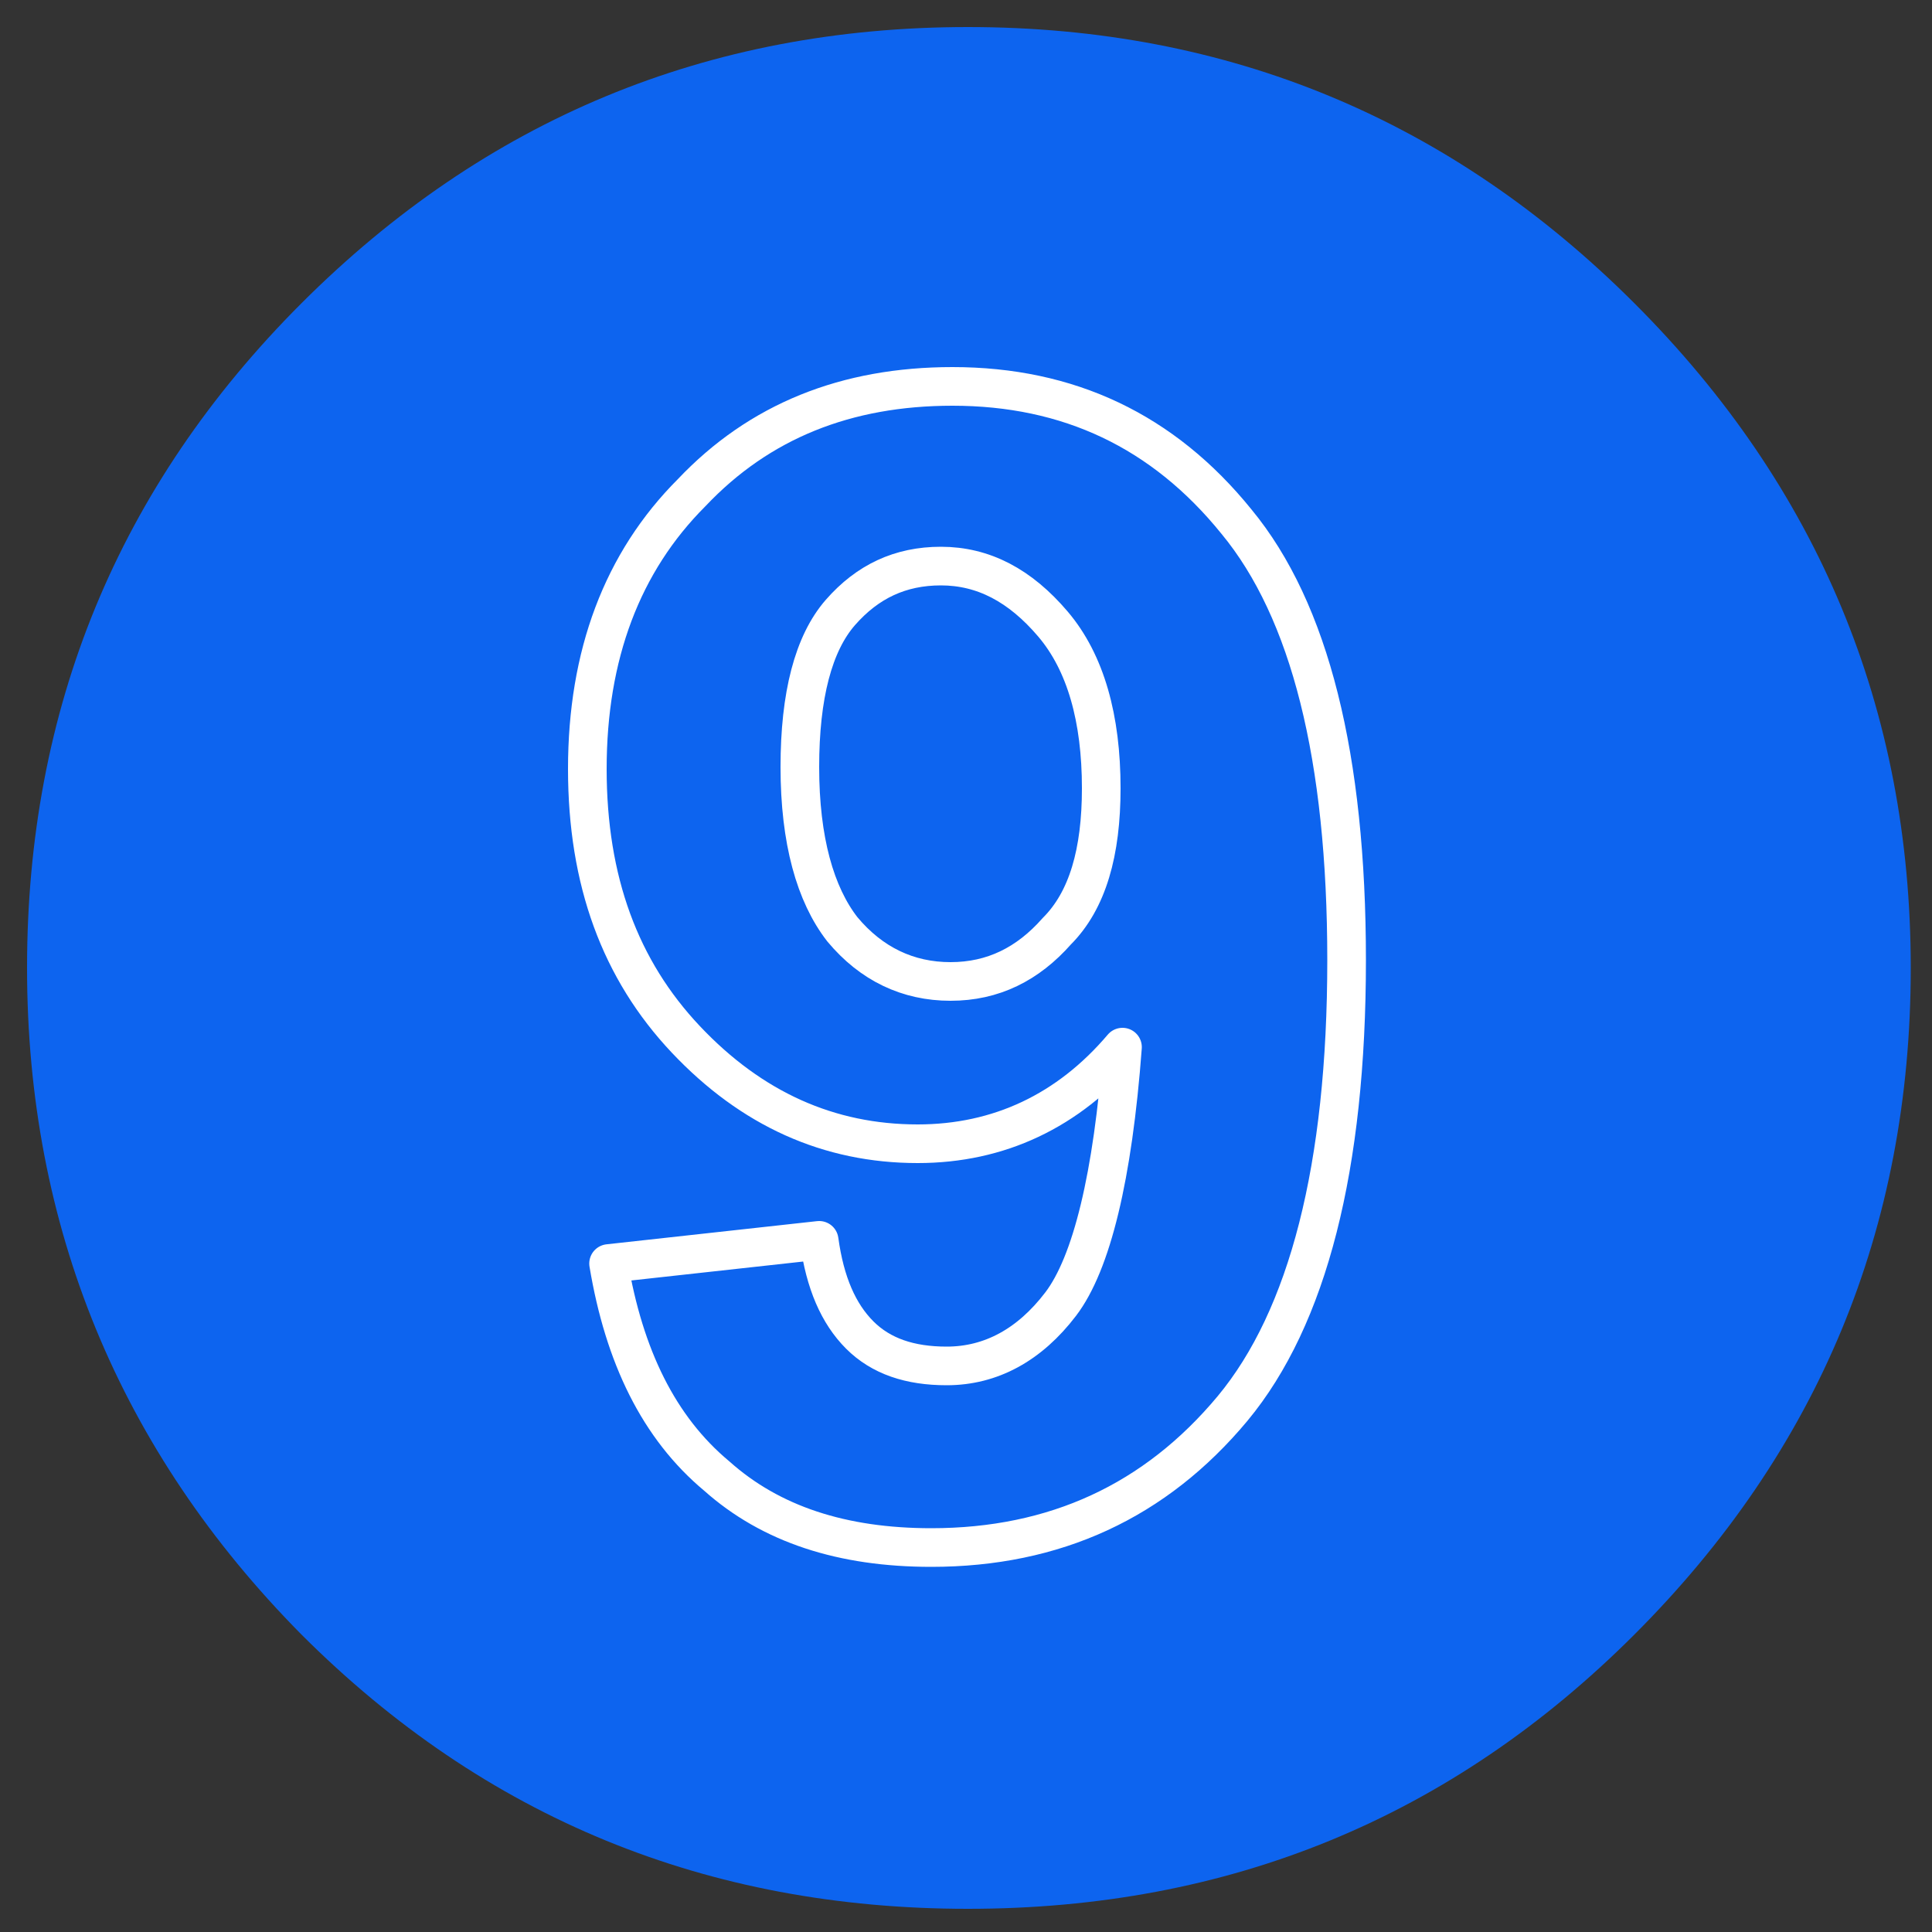 <?xml version="1.0" encoding="utf-8"?>
<!-- Generator: Adobe Illustrator 26.5.3, SVG Export Plug-In . SVG Version: 6.00 Build 0)  -->
<svg version="1.1" id="Layer_1" xmlns="http://www.w3.org/2000/svg" xmlns:xlink="http://www.w3.org/1999/xlink" x="0px" y="0px"
	 viewBox="0 0 100 100" style="enable-background:new 0 0 100 100;" xml:space="preserve">
<rect x="0" y="0" width="100" height="100" fill="#333333" stroke="none"/>
<style type="text/css">
	.st0{fill:#0D64EF;}
	.st1{fill:none;stroke:#FFFFFF;stroke-width:2;stroke-linecap:round;stroke-linejoin:round;}
</style>
<g transform="matrix( 1, 0, 0, 1, 0,0) ">
	<g>
		<g id="Layer2_0_FILL">
			<path class="st0" d="M84.6,84.6c9.5-9.5,14.3-21,14.3-34.5c0-13.4-4.8-24.9-14.3-34.4c-9.5-9.5-21-14.3-34.5-14.3
				s-25,4.8-34.5,14.3c-9.5,9.5-14.2,21-14.2,34.4s4.8,25,14.2,34.5c9.5,9.5,21,14.2,34.5,14.2S75.1,94.1,84.6,84.6z"/>
		</g>
	</g>
</g>
<g transform="matrix( 1, 0, 0, 1, 0,0) ">
	<g>
		<path id="Layer1_0_1_STROKES" class="st1" d="M57,40.8c0-3.6-0.8-6.5-2.5-8.5s-3.6-3-5.8-3c-2.1,0-3.8,0.8-5.2,2.4
			c-1.4,1.6-2.1,4.3-2.1,8c0,3.8,0.8,6.6,2.2,8.4c1.5,1.8,3.4,2.7,5.6,2.7c2.2,0,4-0.9,5.5-2.6C56.3,46.6,57,44.1,57,40.8z
			 M31.5,65.4l10.9-1.2c0.3,2.2,1,3.8,2.1,4.9s2.6,1.6,4.5,1.6c2.3,0,4.3-1.1,5.9-3.2s2.7-6.6,3.2-13.3c-2.8,3.3-6.4,5-10.6,5
			c-4.6,0-8.6-1.8-12-5.4c-3.4-3.6-5.1-8.2-5.1-14c0-5.9,1.8-10.7,5.4-14.3c3.5-3.7,8-5.5,13.5-5.5c6,0,10.9,2.3,14.7,7
			c3.8,4.6,5.7,12.2,5.7,22.7c0,10.7-2,18.5-5.9,23.2c-4,4.8-9.2,7.2-15.6,7.2c-4.6,0-8.3-1.2-11.1-3.7
			C34.1,73.9,32.3,70.2,31.5,65.4z"/>
	</g>
</g>
</svg>
